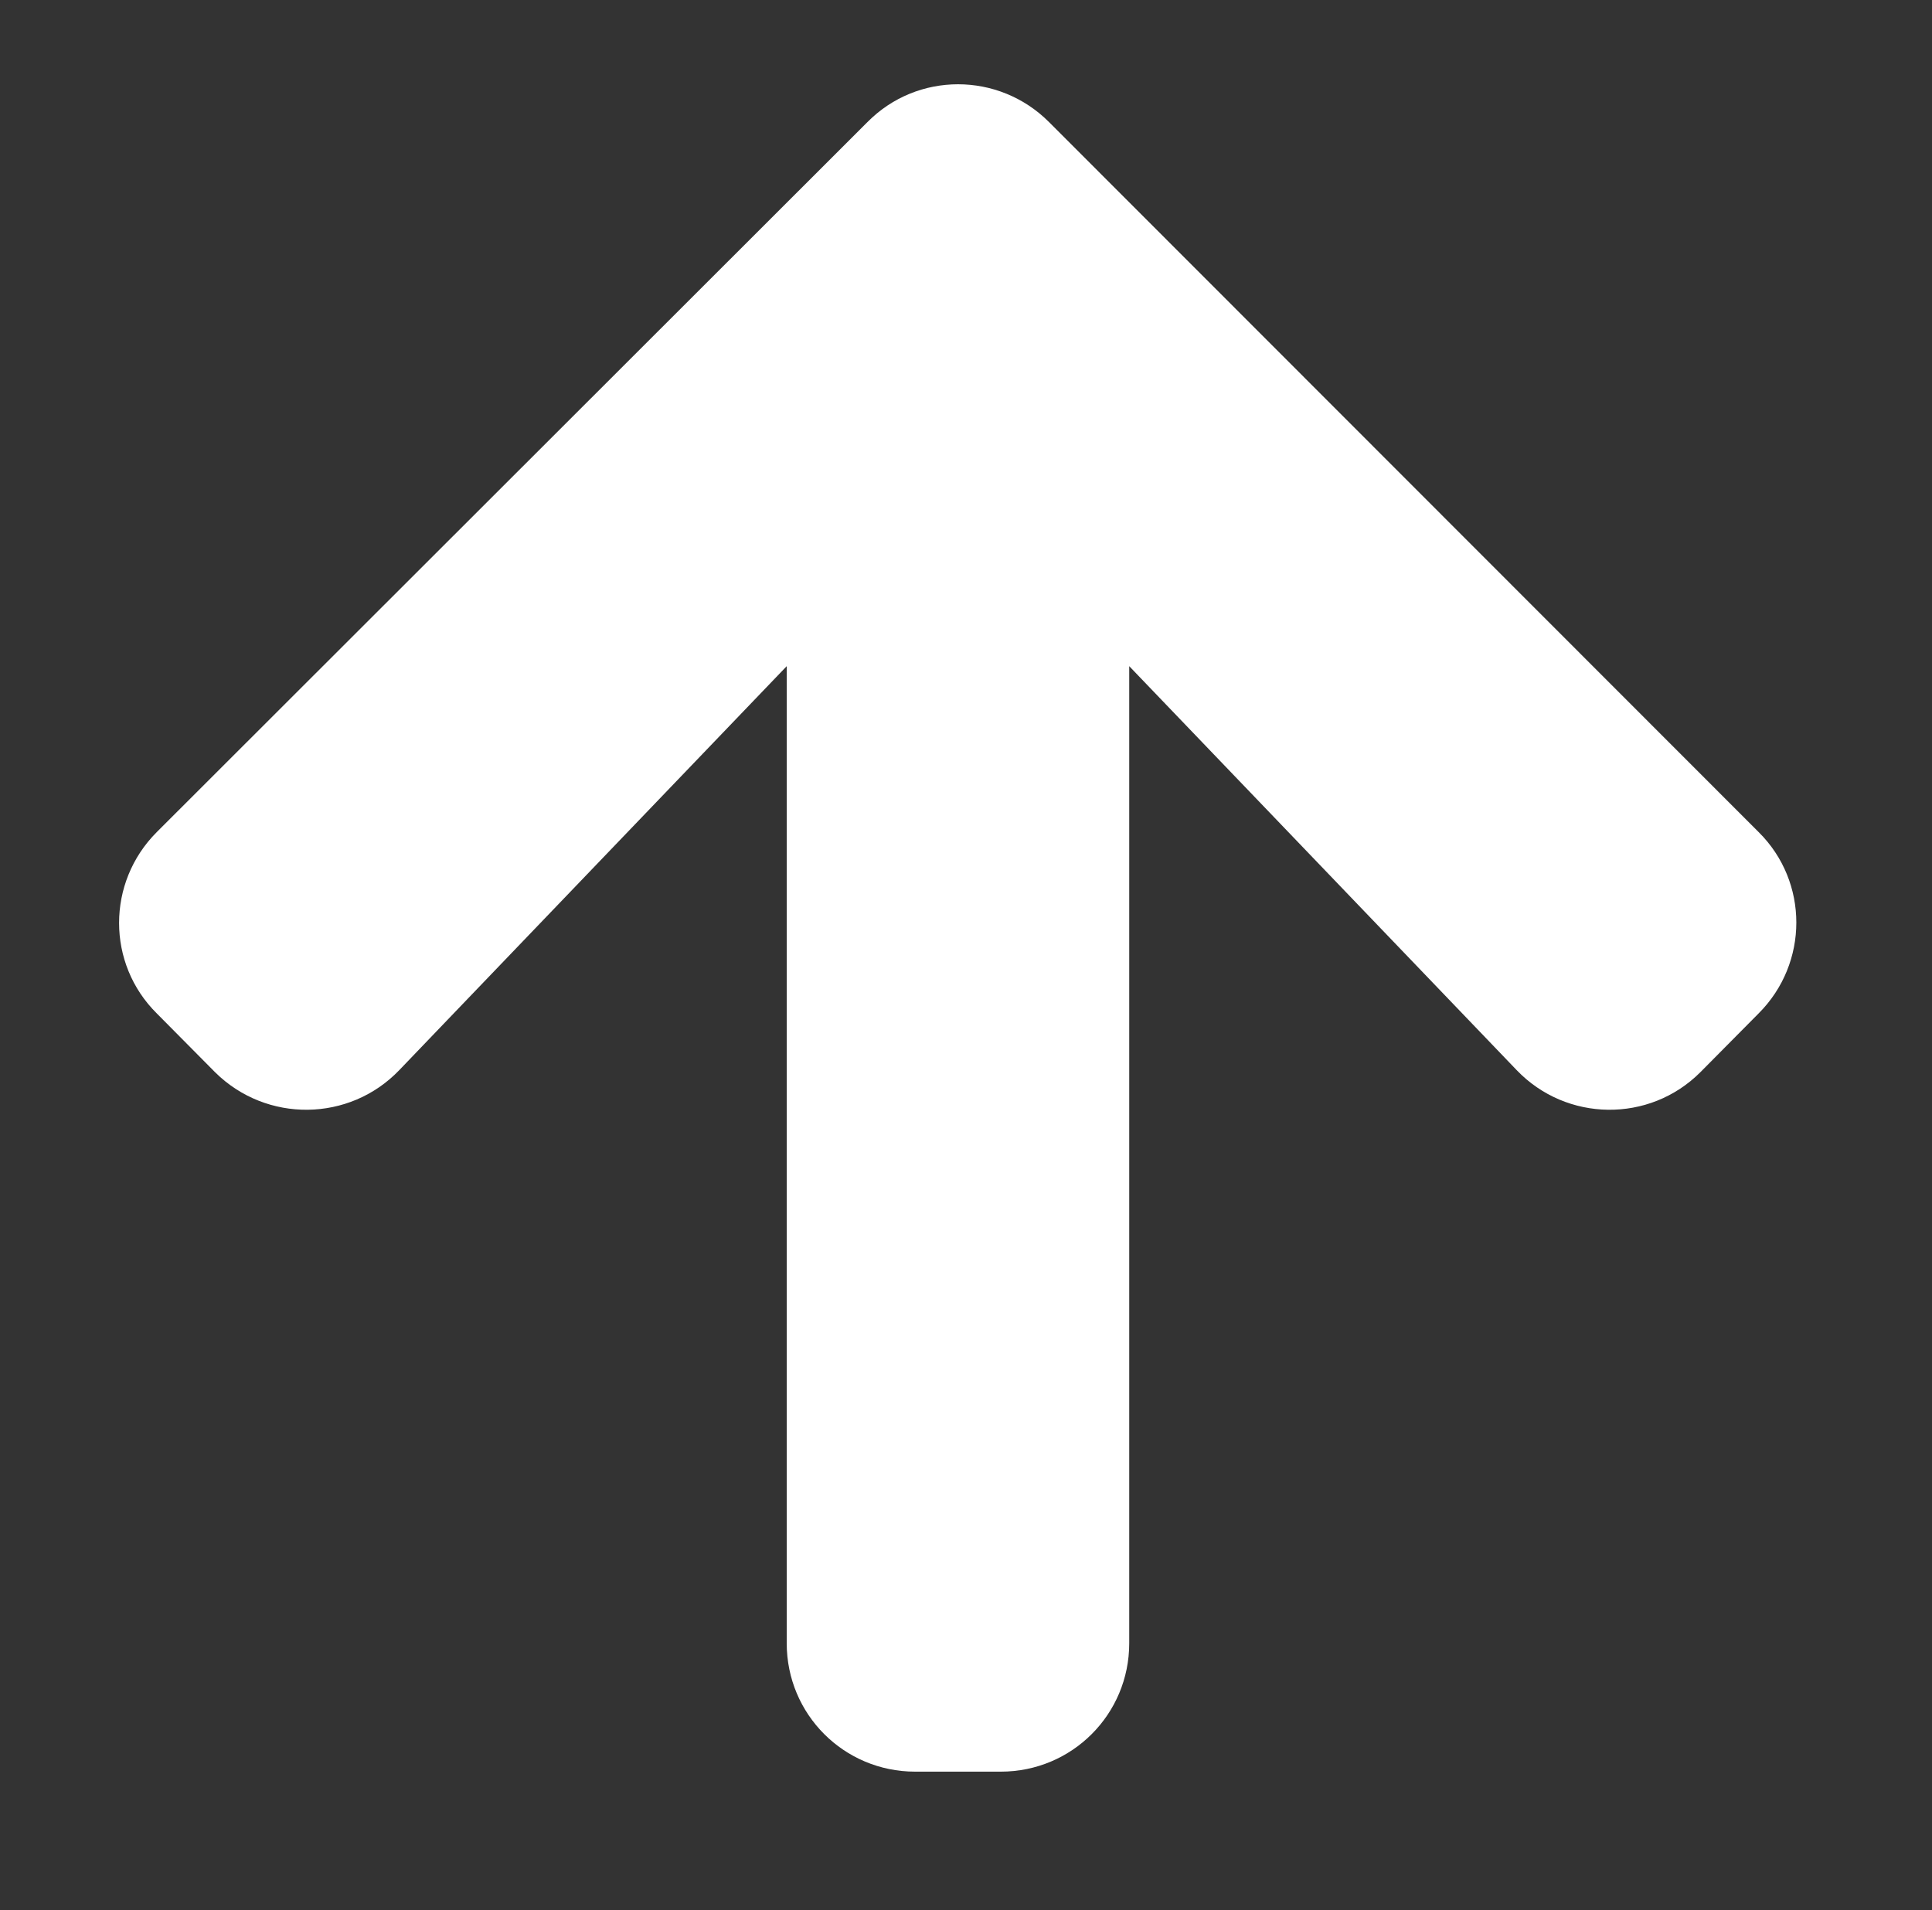 <?xml version="1.0" encoding="utf-8"?>
<!-- Generator: Adobe Illustrator 25.3.1, SVG Export Plug-In . SVG Version: 6.00 Build 0)  -->
<svg version="1.1" id="Layer_1" xmlns="http://www.w3.org/2000/svg" xmlns:xlink="http://www.w3.org/1999/xlink" x="0px" y="0px"
	 viewBox="0 0 361 357" style="enable-background:new 0 0 361 357;" xml:space="preserve">
<rect x="0" y="0" width="361" height="357" fill="#333333" stroke="none"/>
<style type="text/css">
	.st0{fill:#FFFFFF;}
</style>
<path class="st0" d="M74.6,200l72.4-75.5v182.6c0,13.3,10.7,24,24,24h16c13.3,0,24-10.7,24-24V124.5l72.4,75.5
	c9.3,9.7,24.8,9.9,34.3,0.4l10.9-11c9.4-9.4,9.4-24.6,0-33.9L196,22.8c-9.4-9.4-24.6-9.4-33.9,0L29.3,155.5
	c-9.4,9.4-9.4,24.6,0,33.9l10.9,11C49.8,209.9,65.3,209.7,74.6,200z"/>
</svg>

